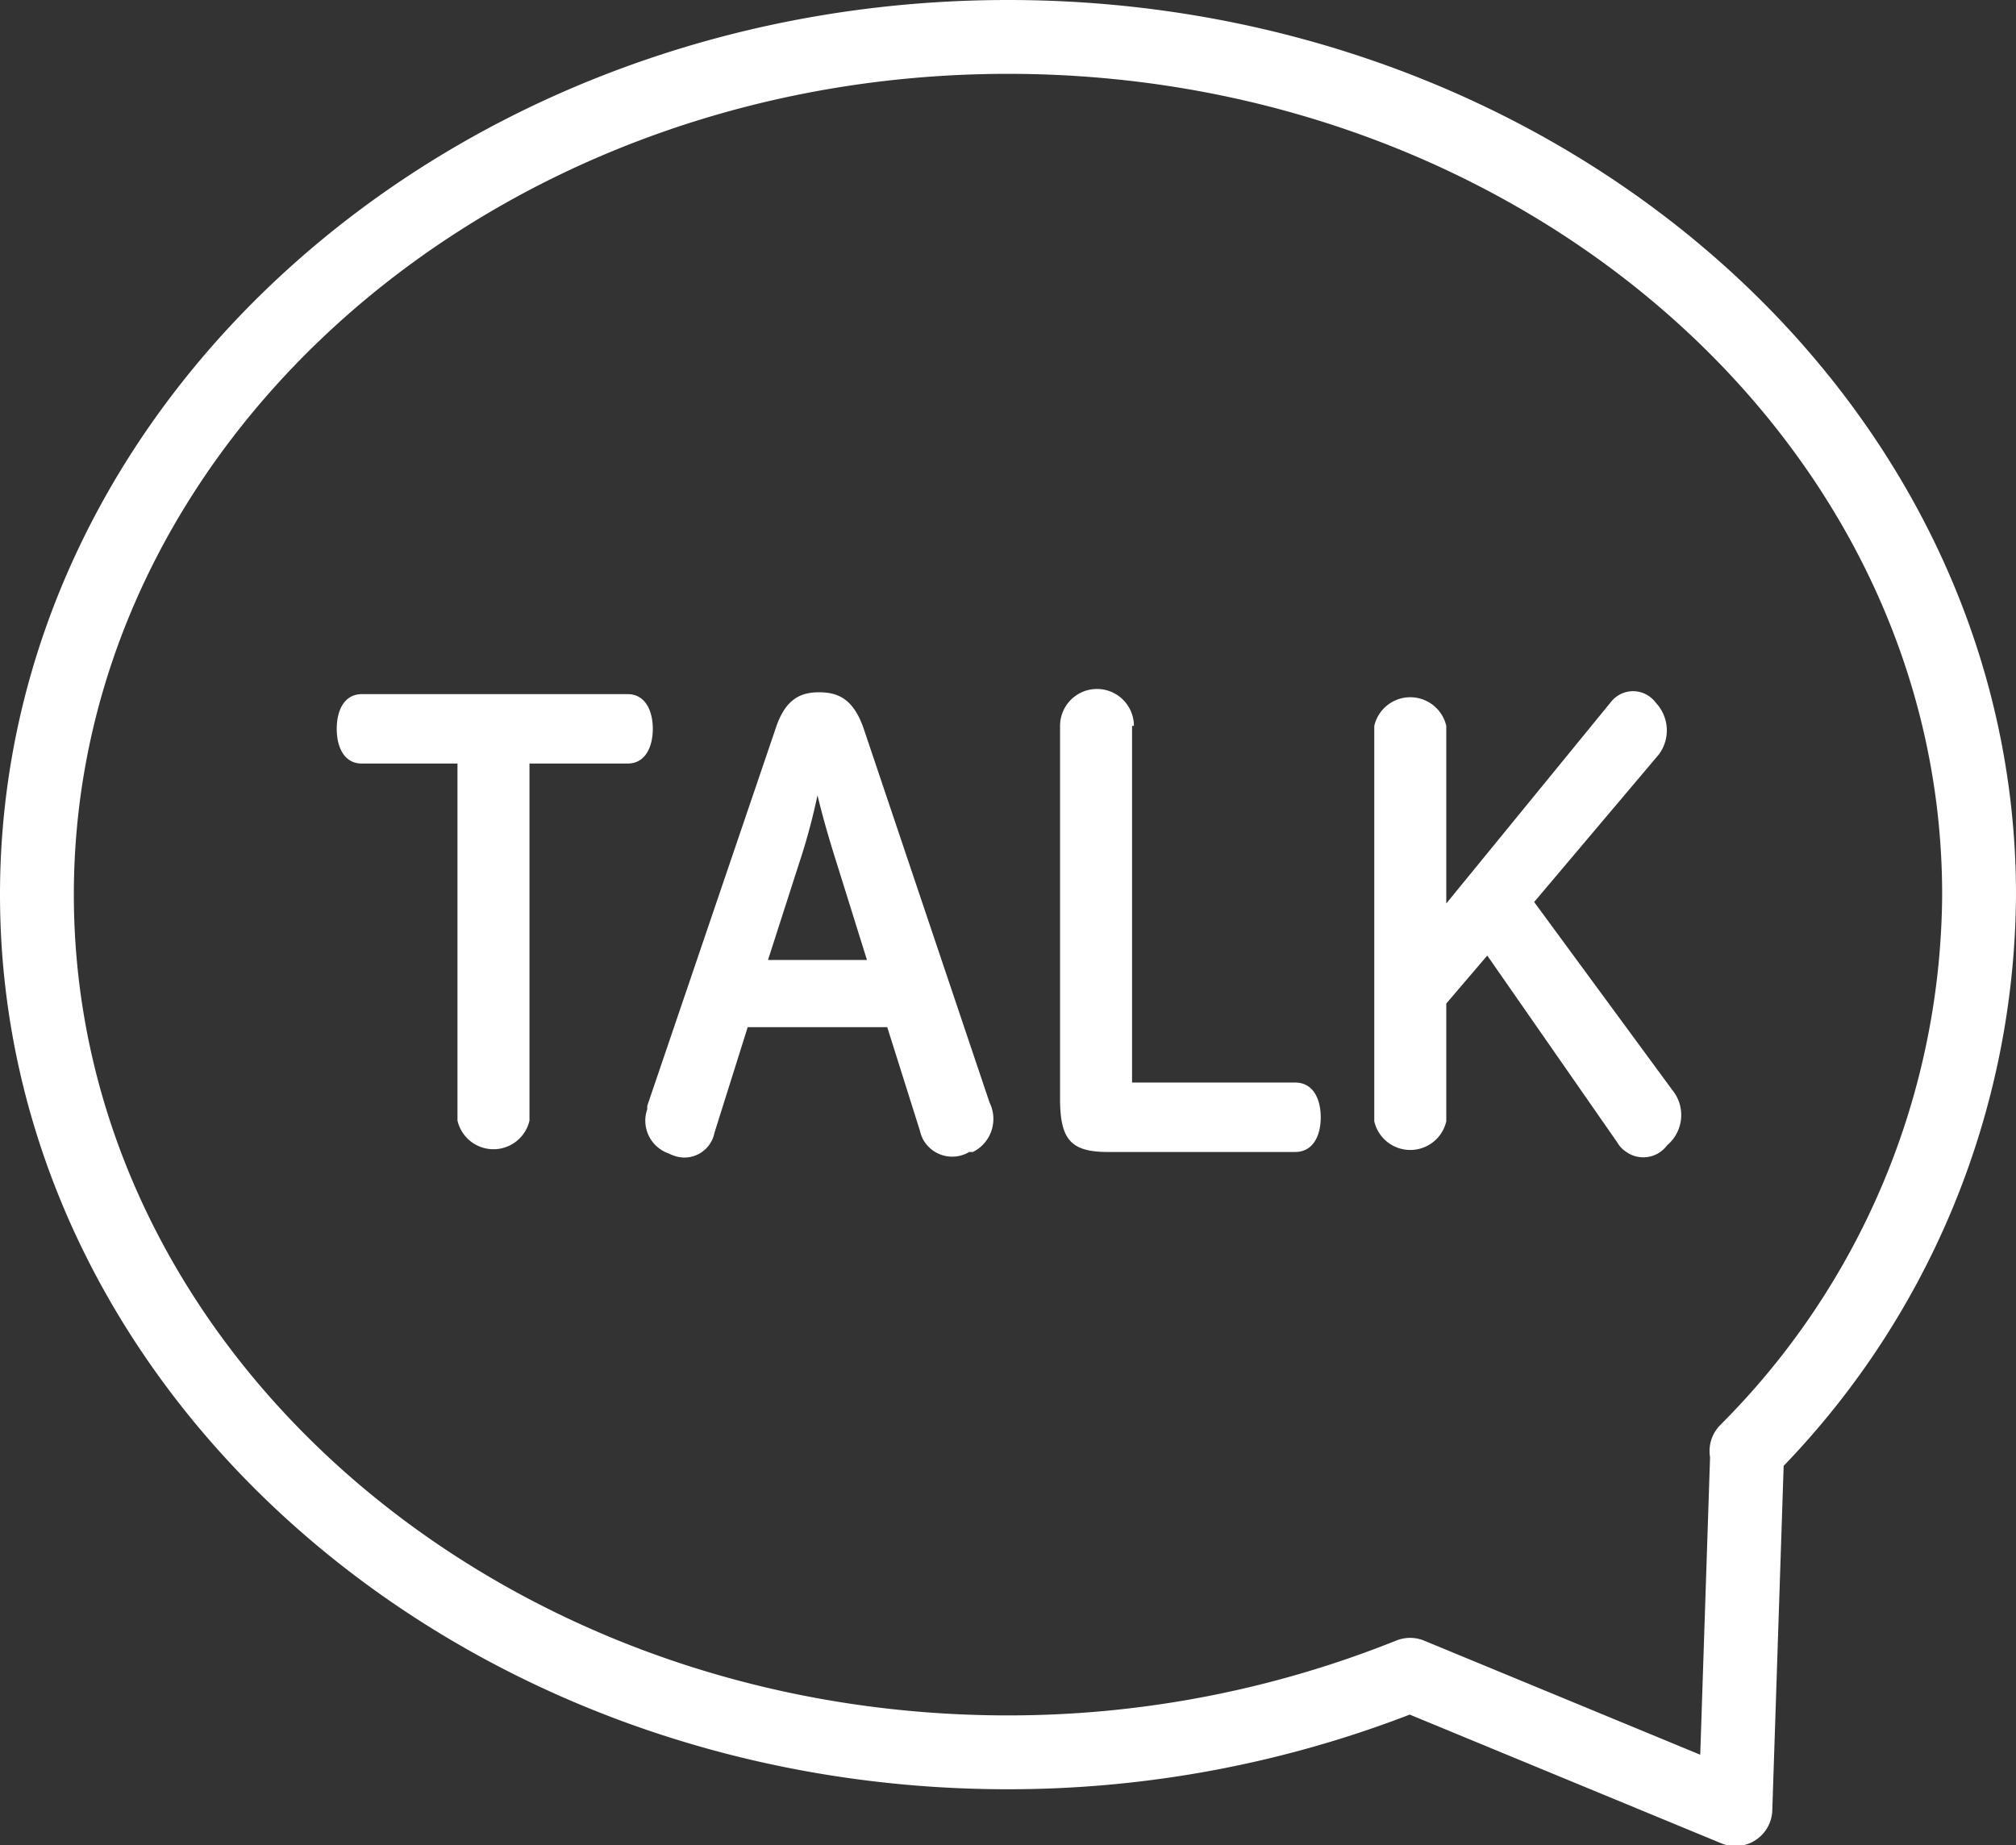 <svg xmlns="http://www.w3.org/2000/svg" viewBox="0 0 54.6 49.98"><rect x="0" y="0" width="54.6" height="49.98" fill="#333333" stroke="none"/><defs><style>.cls-1{fill:#fff;}.cls-2{fill:none;stroke:#fff;stroke-linecap:round;stroke-linejoin:round;stroke-width:2px;}</style></defs><g id="Layer_2" data-name="Layer 2"><g id="Layer_1-2" data-name="Layer 1"><g id="Layer_2-2" data-name="Layer 2"><g id="Layer_1-2-2" data-name="Layer 1-2"><path class="cls-1" d="M17,18.8c.47,0,.68.44.68.94s-.21.94-.68.94H14.34v9.67a1,1,0,0,1-1.2.75,1,1,0,0,1-.75-.75V20.68H9.8c-.47,0-.68-.43-.68-.94s.21-.94.68-.94Z"/><path class="cls-1" d="M23.39,19.73,26.8,29.86a1,1,0,0,1-.45,1.34l-.1,0A.9.9,0,0,1,25,30.86a1.06,1.06,0,0,1-.09-.25l-.88-2.79H20.25l-.9,2.86a.83.83,0,0,1-1,.65,1.17,1.17,0,0,1-.24-.09.94.94,0,0,1-.58-1.2l0-.09L21,19.75c.26-.81.67-1,1.18-1S23.11,18.92,23.39,19.73Zm-1.76,3.69L20.8,26h2.68l-.79-2.53c-.26-.82-.4-1.32-.55-1.93A17,17,0,0,1,21.63,23.42Z"/><path class="cls-1" d="M30.66,19.66v9.66h4.42c.48,0,.69.44.69.94s-.21.94-.69.94H30c-1,0-1.29-.34-1.29-1.44V19.66a1,1,0,0,1,2,0Z"/><path class="cls-1" d="M39.17,19.66v4.81L43.64,19a.76.76,0,0,1,1.08-.1,1,1,0,0,1,.14.15,1.09,1.09,0,0,1,.07,1.38l-3.38,4,3.74,5.09a1.07,1.07,0,0,1-.14,1.5.8.8,0,0,1-1.13.16.72.72,0,0,1-.22-.24l-3.52-5.06-1.11,1.3v3.19a1,1,0,0,1-1.2.75,1,1,0,0,1-.75-.75V19.66a1,1,0,0,1,1.2-.75A1,1,0,0,1,39.17,19.66Z"/><path class="cls-2" d="M47.3,39.3a21.47,21.47,0,0,0,6.3-15.07C53.6,11.42,41.8,1,27.3,1S1,11.42,1,24.23,12.8,47.46,27.3,47.46a29.22,29.22,0,0,0,10.89-2.1h0L47,49l.32-9.7Z"/></g></g></g></g></svg>